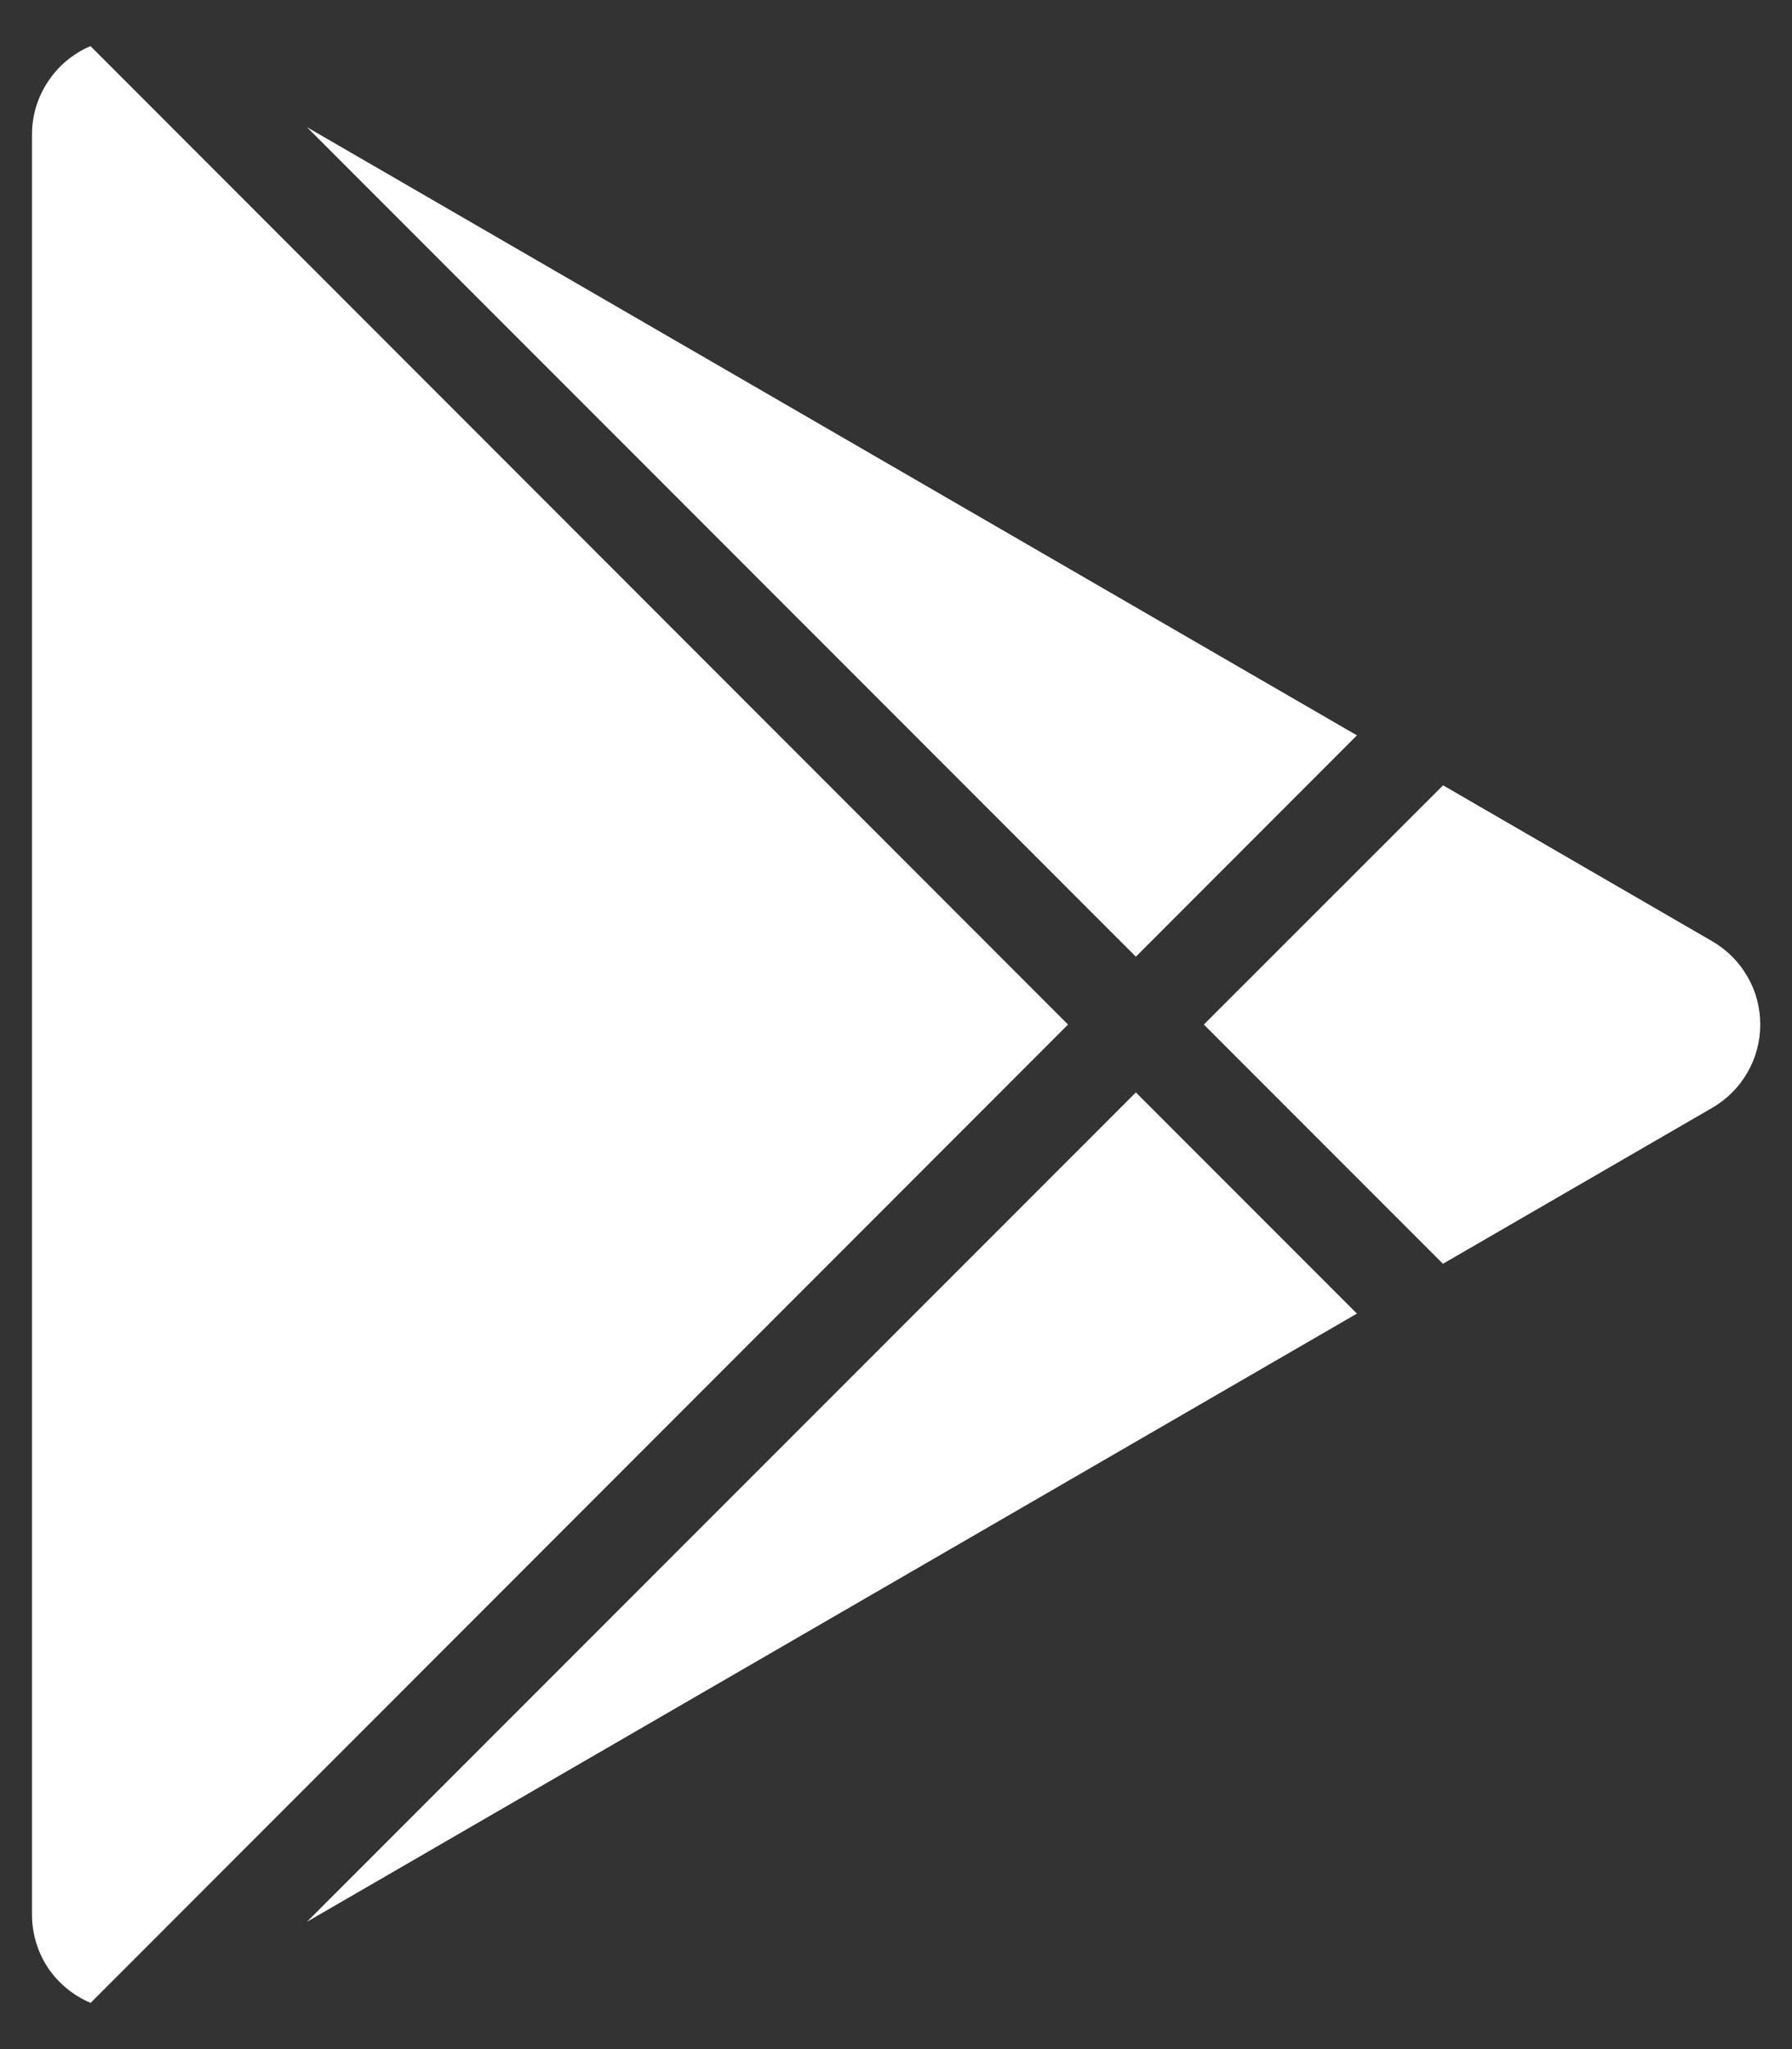 <svg width="14" height="16" viewBox="0 0 14 16" fill="none" xmlns="http://www.w3.org/2000/svg">
<rect x="0" y="0" width="14" height="16" fill="#333333" stroke="none"/>
<path d="M0.707 0.36L8.344 8L0.708 15.639C0.572 15.582 0.456 15.486 0.374 15.364C0.293 15.241 0.25 15.097 0.25 14.949V1.05C0.25 0.903 0.293 0.759 0.375 0.637C0.456 0.514 0.571 0.418 0.707 0.36V0.36ZM8.874 8.53L10.601 10.257L2.398 15.006L8.874 8.53V8.53ZM11.274 6.132L13.379 7.351C13.492 7.417 13.587 7.512 13.652 7.626C13.718 7.739 13.752 7.868 13.752 8C13.752 8.131 13.718 8.26 13.652 8.374C13.587 8.488 13.492 8.583 13.379 8.649L11.273 9.868L9.405 8L11.274 6.132ZM2.398 0.993L10.601 5.742L8.874 7.47L2.398 0.993V0.993Z" fill="white"/>
</svg>
